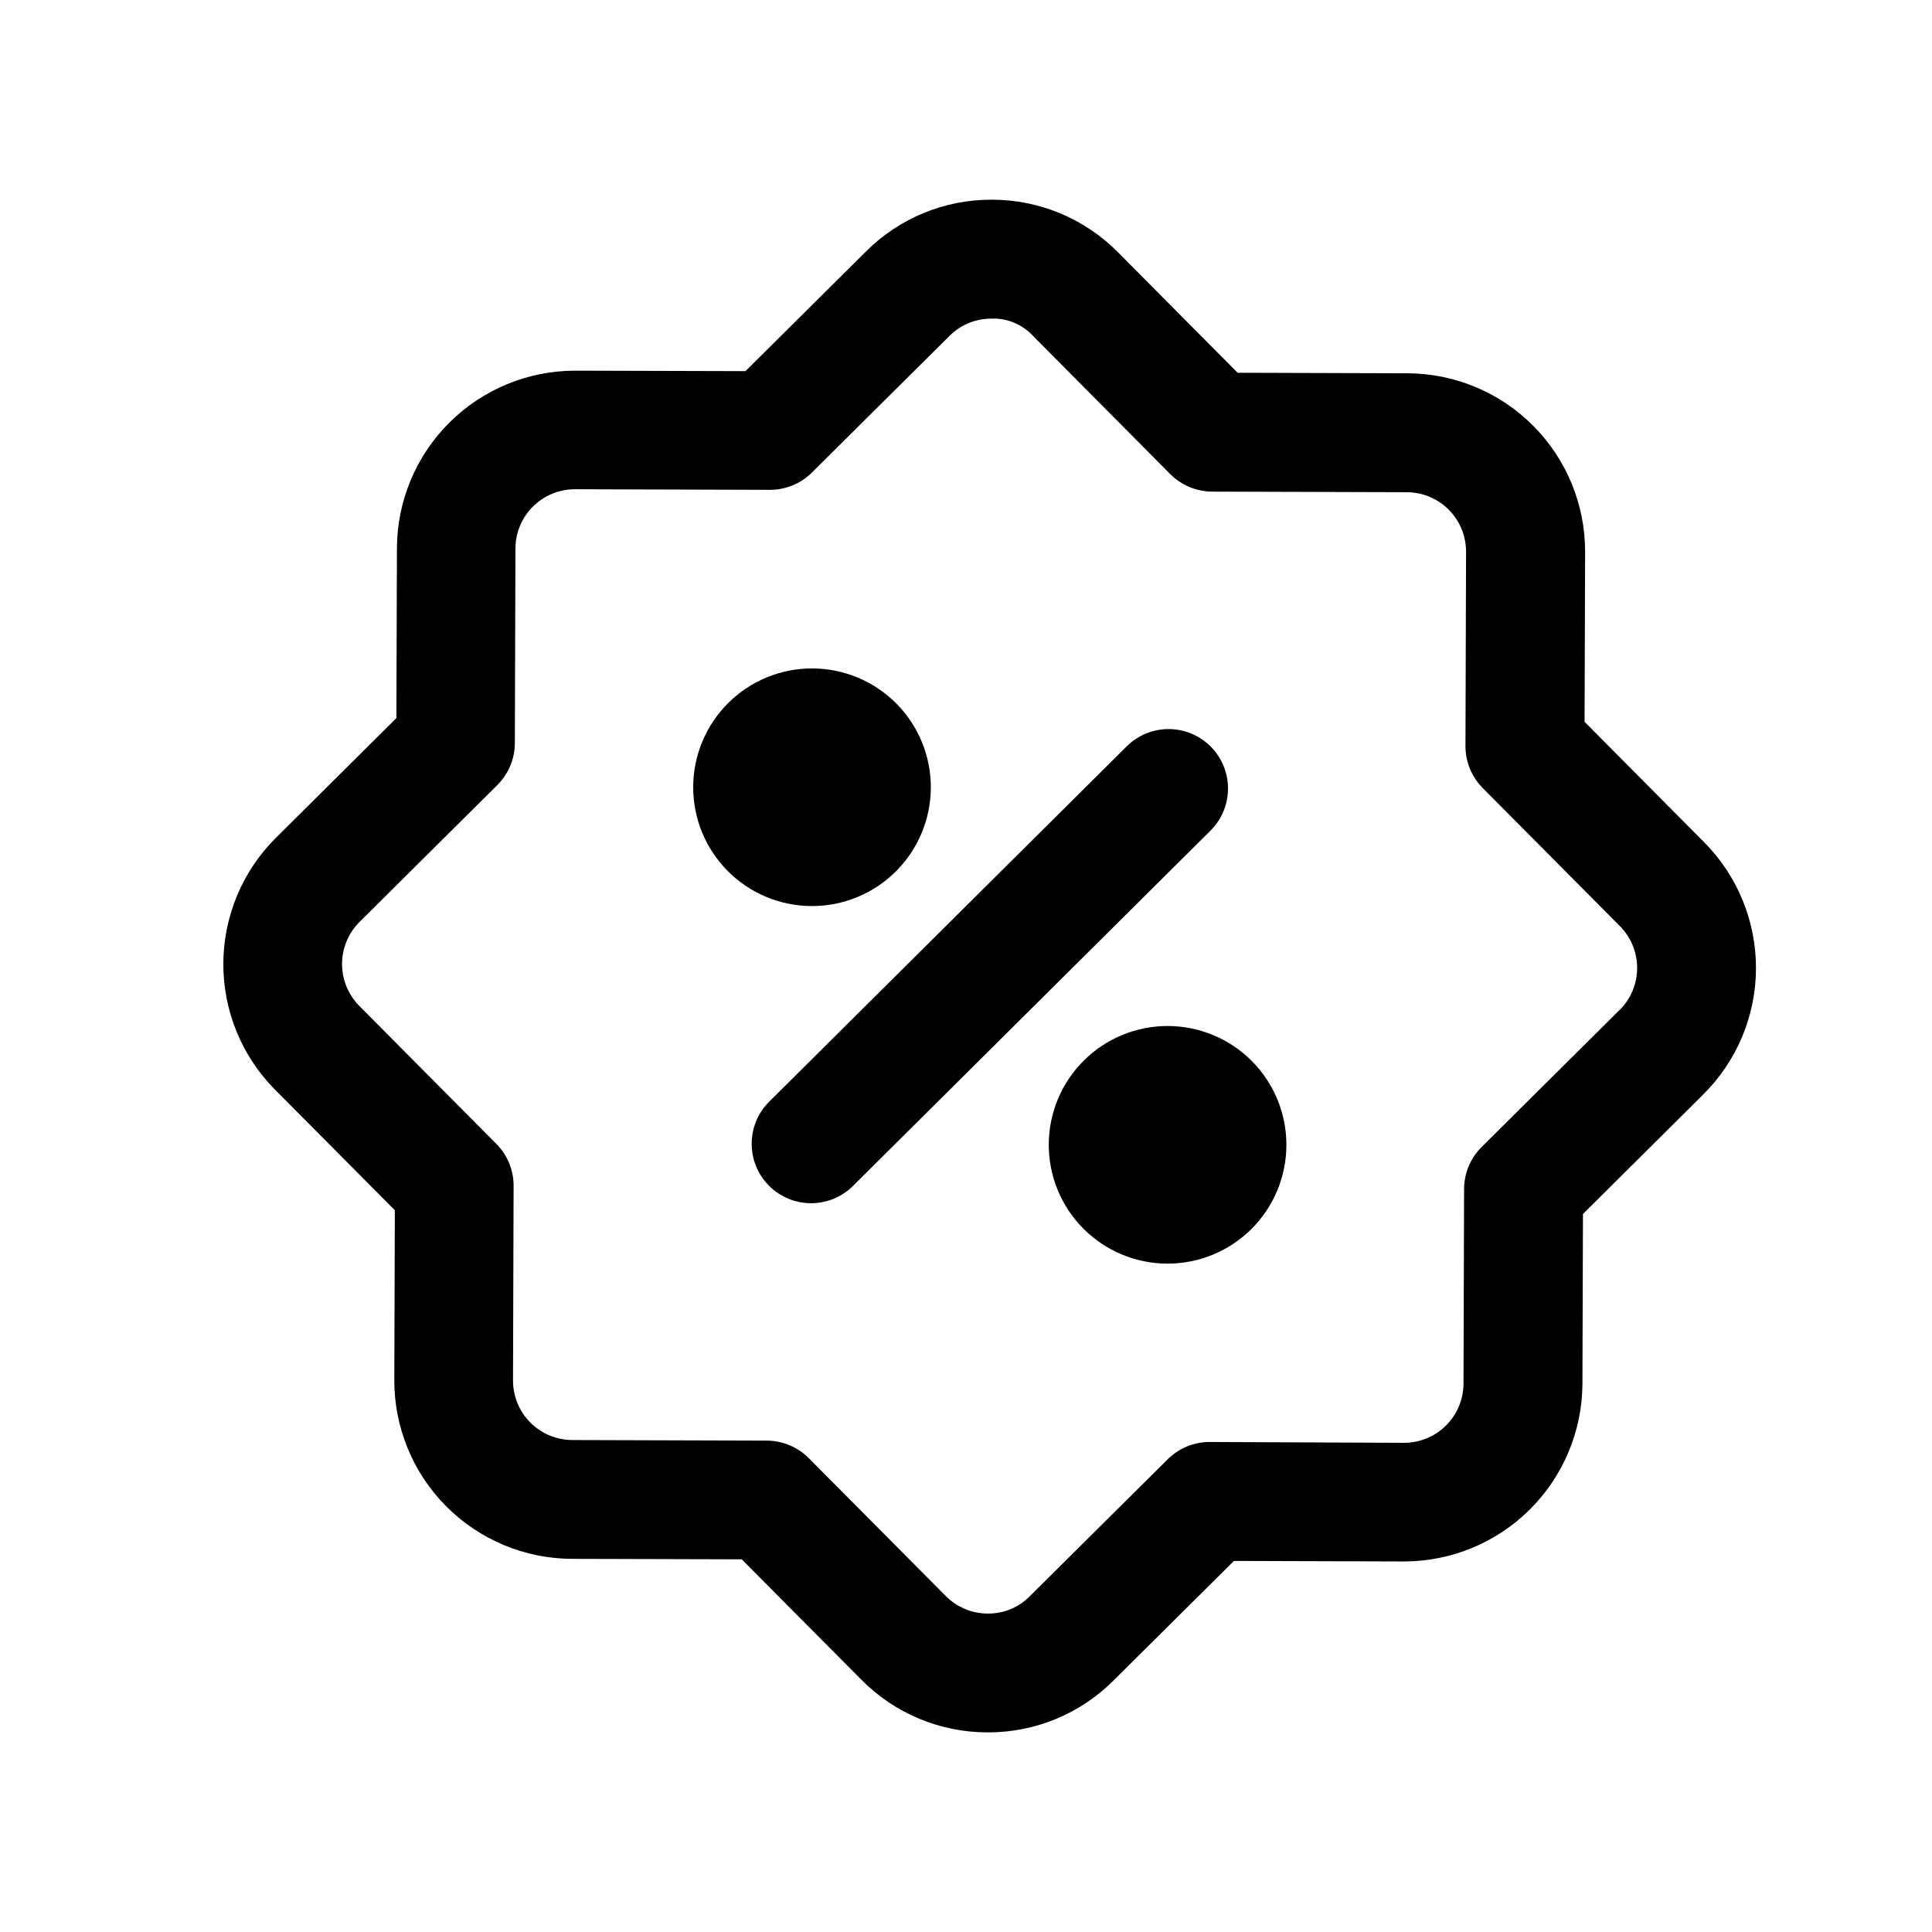 <?xml version="1.0" encoding="UTF-8"?>
<!-- Uploaded to: ICON Repo, www.iconrepo.com, Generator: ICON Repo Mixer Tools -->
<svg fill="#000000" width="800px" height="800px" version="1.1" viewBox="144 144 512 512" xmlns="http://www.w3.org/2000/svg">
 <g>
  <path d="m563.93 335.29 0.141-44.98c0.043-12.527-4.894-24.555-13.723-33.441-8.828-8.891-20.824-13.906-33.352-13.945l-45.012-0.141-31.691-31.914c-8.82-8.918-20.836-13.941-33.379-13.949h-0.141c-12.48-0.035-24.457 4.906-33.285 13.727l-31.93 31.707-44.996-0.125h-0.141c-12.5 0-24.488 4.957-33.344 13.777-8.852 8.824-13.848 20.797-13.887 33.297l-0.141 44.996-31.914 31.711c-8.891 8.828-13.906 20.828-13.949 33.355-0.039 12.527 4.898 24.559 13.727 33.445l31.723 31.914-0.141 44.996c-0.039 12.531 4.898 24.562 13.73 33.449 8.832 8.887 20.832 13.902 33.363 13.941l44.98 0.125 31.723 31.93c8.812 8.906 20.816 13.922 33.348 13.934h0.156c12.48 0.035 24.457-4.906 33.281-13.73l31.93-31.707 44.98 0.141h0.141c12.496-0.02 24.477-4.984 33.328-13.805 8.848-8.824 13.848-20.789 13.906-33.285l0.141-44.996 31.914-31.707v-0.004c8.887-8.828 13.902-20.828 13.938-33.355 0.039-12.531-4.902-24.559-13.734-33.445zm9.258 76.375-36.543 36.305c-2.965 2.949-4.637 6.953-4.644 11.133l-0.156 51.516c0 4.176-1.66 8.18-4.613 11.133-2.953 2.953-6.957 4.609-11.133 4.609l-51.543-0.219c-4.16 0-8.152 1.648-11.102 4.582l-36.559 36.305c-2.934 2.977-6.949 4.633-11.129 4.582-4.176-0.004-8.18-1.676-11.117-4.644l-36.32-36.543c-2.941-2.961-6.941-4.629-11.117-4.644l-51.516-0.156h0.004c-4.176 0-8.18-1.66-11.133-4.613-2.953-2.953-4.613-6.957-4.613-11.133l0.156-51.516 0.004 0.004c0.031-4.16-1.582-8.16-4.488-11.133l-36.371-36.621c-2.949-2.953-4.609-6.957-4.609-11.129 0-4.176 1.66-8.18 4.609-11.133l36.543-36.305c2.961-2.945 4.633-6.941 4.644-11.117l0.156-51.531v0.004c0-4.176 1.66-8.184 4.613-11.133 2.953-2.953 6.957-4.613 11.133-4.613l51.516 0.156c4.184 0.055 8.215-1.559 11.207-4.484l36.559-36.305v-0.004c2.918-2.93 6.887-4.578 11.02-4.578 4.231-0.188 8.328 1.512 11.18 4.644l36.305 36.559v-0.004c2.945 2.961 6.941 4.633 11.117 4.644l51.531 0.156v0.004c4.176 0 8.18 1.656 11.133 4.609 2.949 2.953 4.609 6.957 4.609 11.133l-0.156 51.516c-0.012 4.176 1.637 8.184 4.582 11.145l36.305 36.543c2.953 2.953 4.609 6.957 4.609 11.133 0 4.172-1.656 8.176-4.609 11.129z"/>
  <path d="m390.68 352.77c0.035-8.352-3.246-16.375-9.125-22.309-5.879-5.93-13.875-9.285-22.227-9.32-8.352-0.035-16.379 3.246-22.309 9.129-5.93 5.879-9.281 13.875-9.316 22.227-0.035 8.352 3.25 16.379 9.129 22.309 5.883 5.93 13.879 9.277 22.23 9.312 8.352 0.031 16.371-3.25 22.297-9.129 5.93-5.879 9.281-13.871 9.32-22.219z"/>
  <path d="m453.53 415.9c-8.352-0.027-16.371 3.262-22.297 9.148s-9.273 13.883-9.301 22.234c-0.027 8.355 3.266 16.375 9.152 22.301 5.887 5.922 13.883 9.266 22.238 9.293 8.352 0.027 16.371-3.266 22.293-9.152 5.926-5.887 9.27-13.887 9.293-22.238s-3.266-16.367-9.148-22.289c-5.887-5.922-13.883-9.266-22.23-9.297z"/>
  <path d="m464.82 341.82c-2.953-2.953-6.957-4.609-11.129-4.609-4.176 0-8.18 1.656-11.133 4.609l-94.746 94.164c-2.953 2.957-4.613 6.961-4.609 11.137 0 4.176 1.66 8.184 4.617 11.133 2.953 2.953 6.957 4.613 11.137 4.609 4.176 0 8.18-1.66 11.133-4.617l94.746-94.164c2.949-2.953 4.606-6.961 4.602-11.133-0.004-4.176-1.664-8.18-4.617-11.129z"/>
 </g>
</svg>